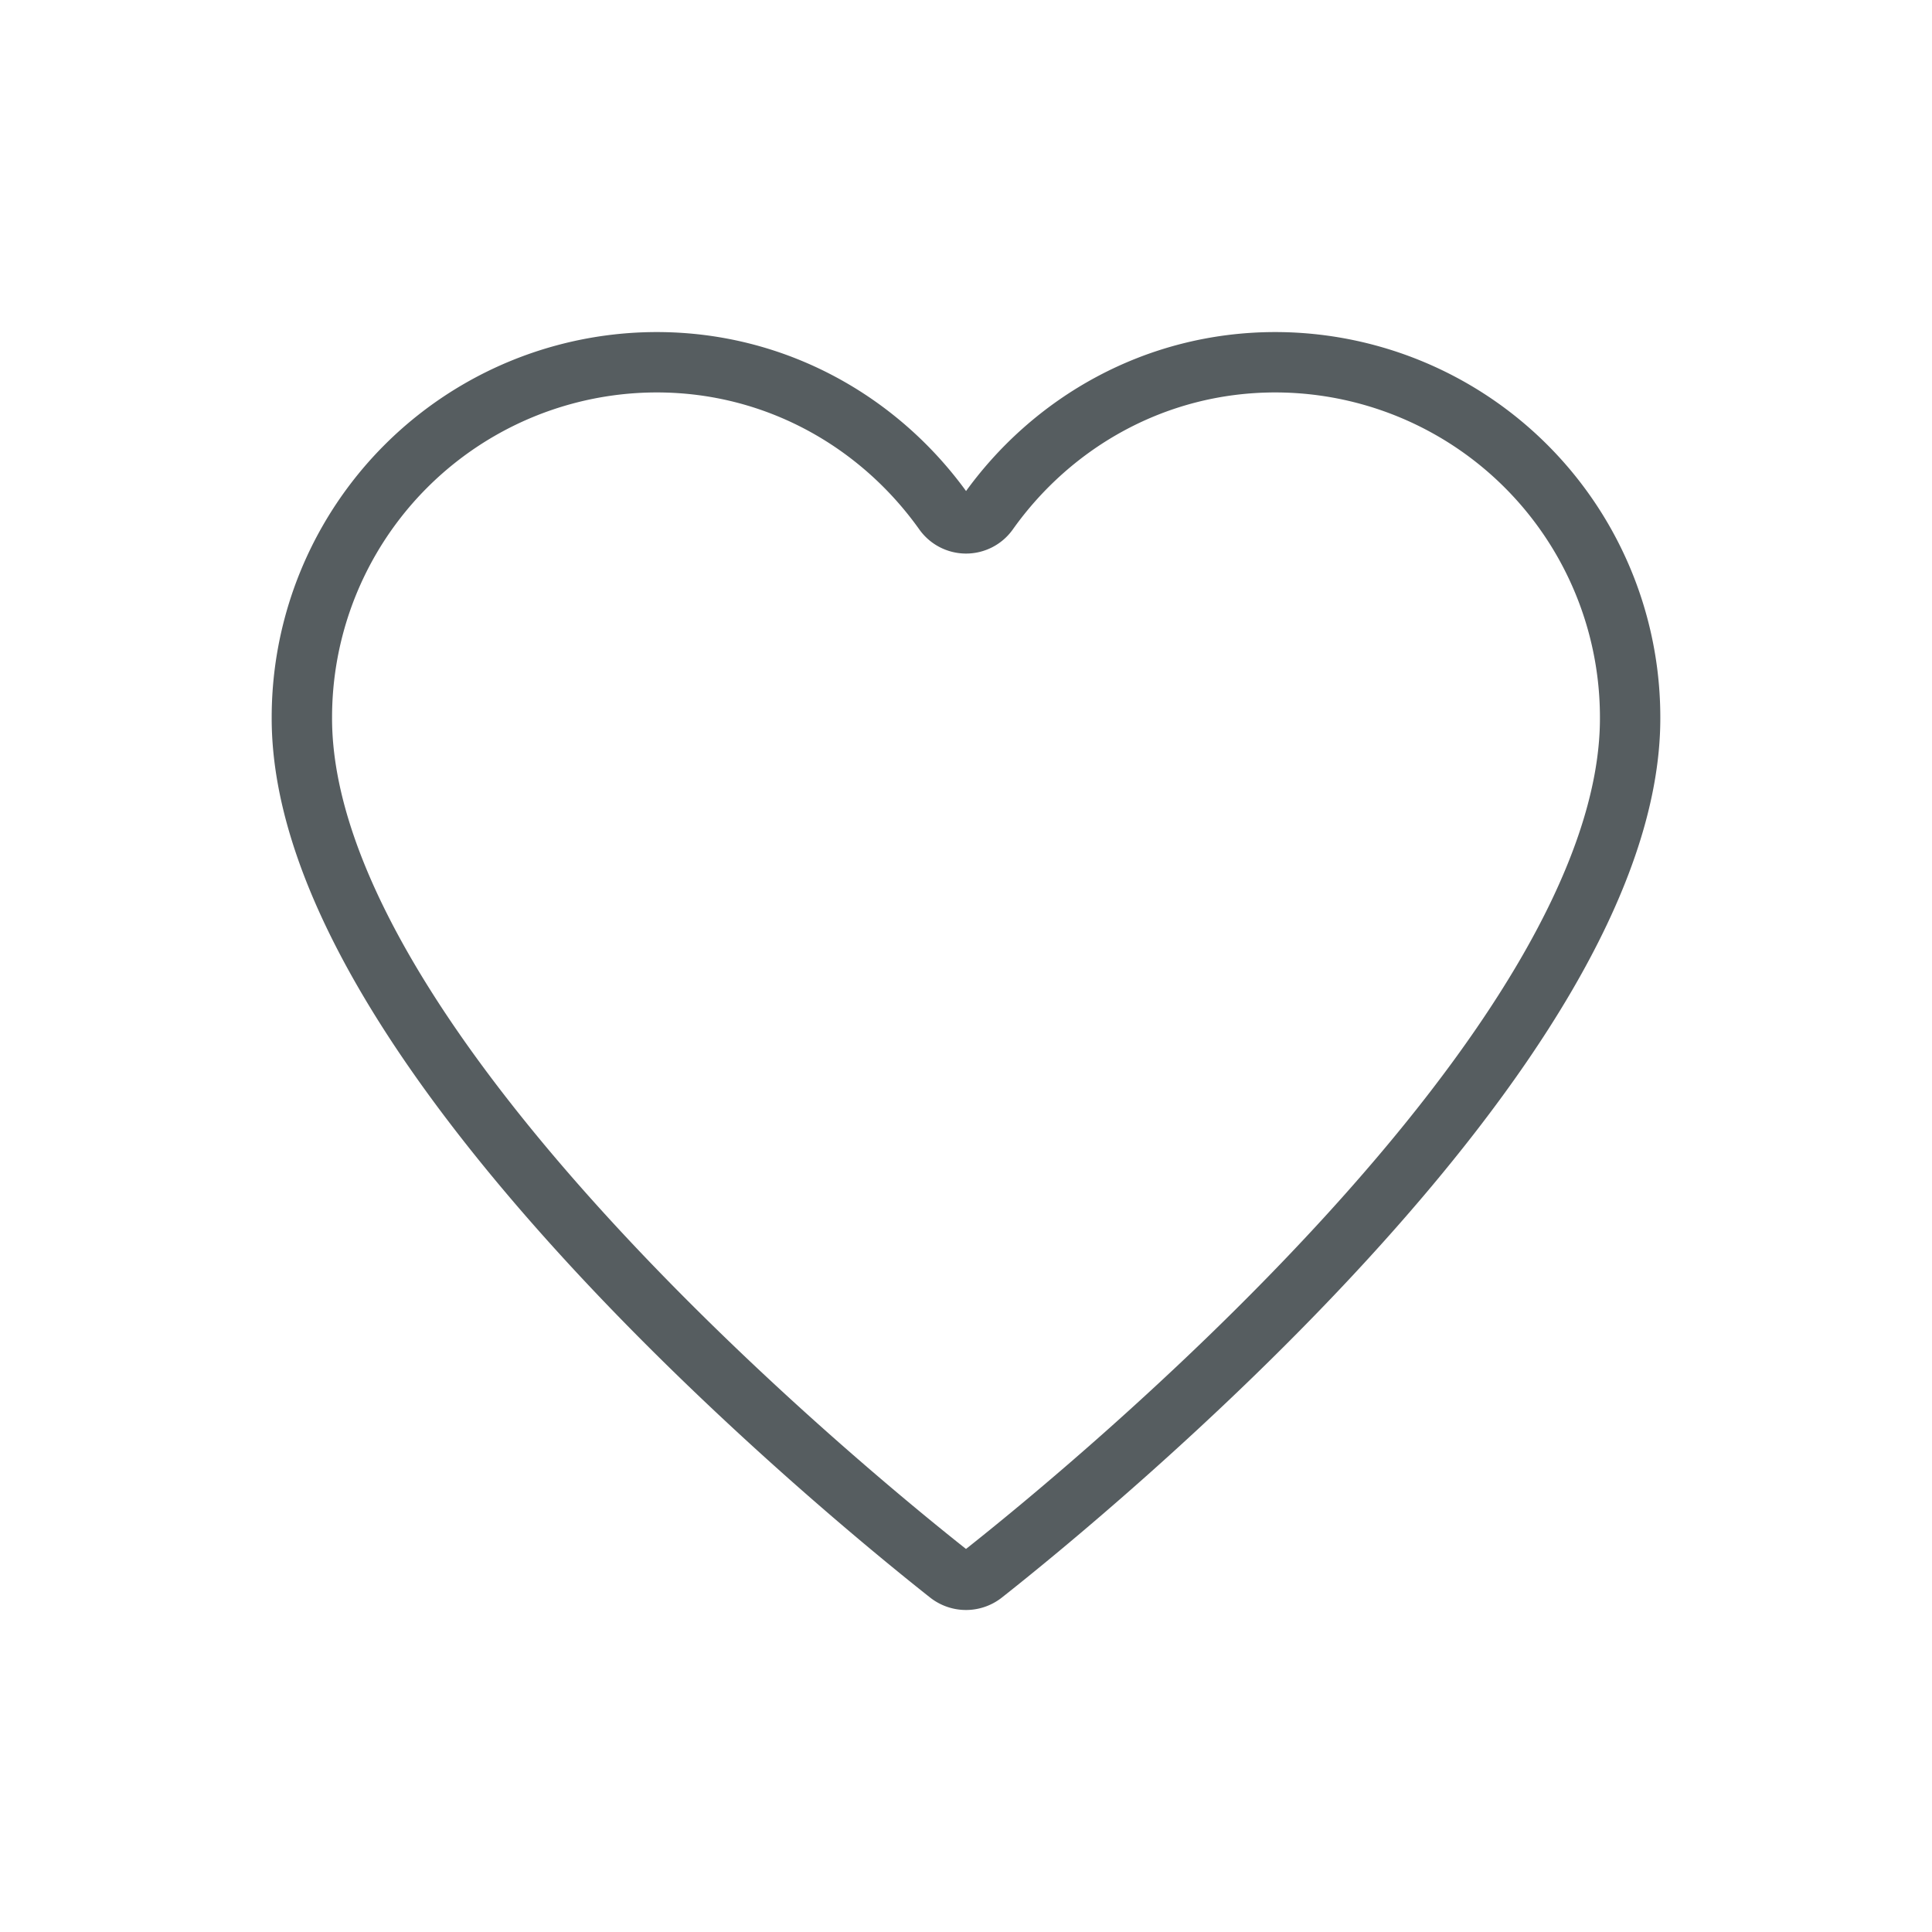 <svg xmlns="http://www.w3.org/2000/svg" width="32" height="32" viewBox="0 0 32 32">
    <path fill="none" fill-rule="evenodd" stroke="#565D60" d="M27 11.888A5.882 5.882 0 0 0 21.124 6c-1.972 0-3.697.986-4.758 2.482a.45.45 0 0 1-.73 0C14.573 6.986 12.848 6 10.878 6A5.882 5.882 0 0 0 5 11.888c-.01 5.443 8.981 12.81 10.713 14.178a.46.46 0 0 0 .574 0C18.02 24.698 27.01 17.331 27 11.888z"/>
</svg>
